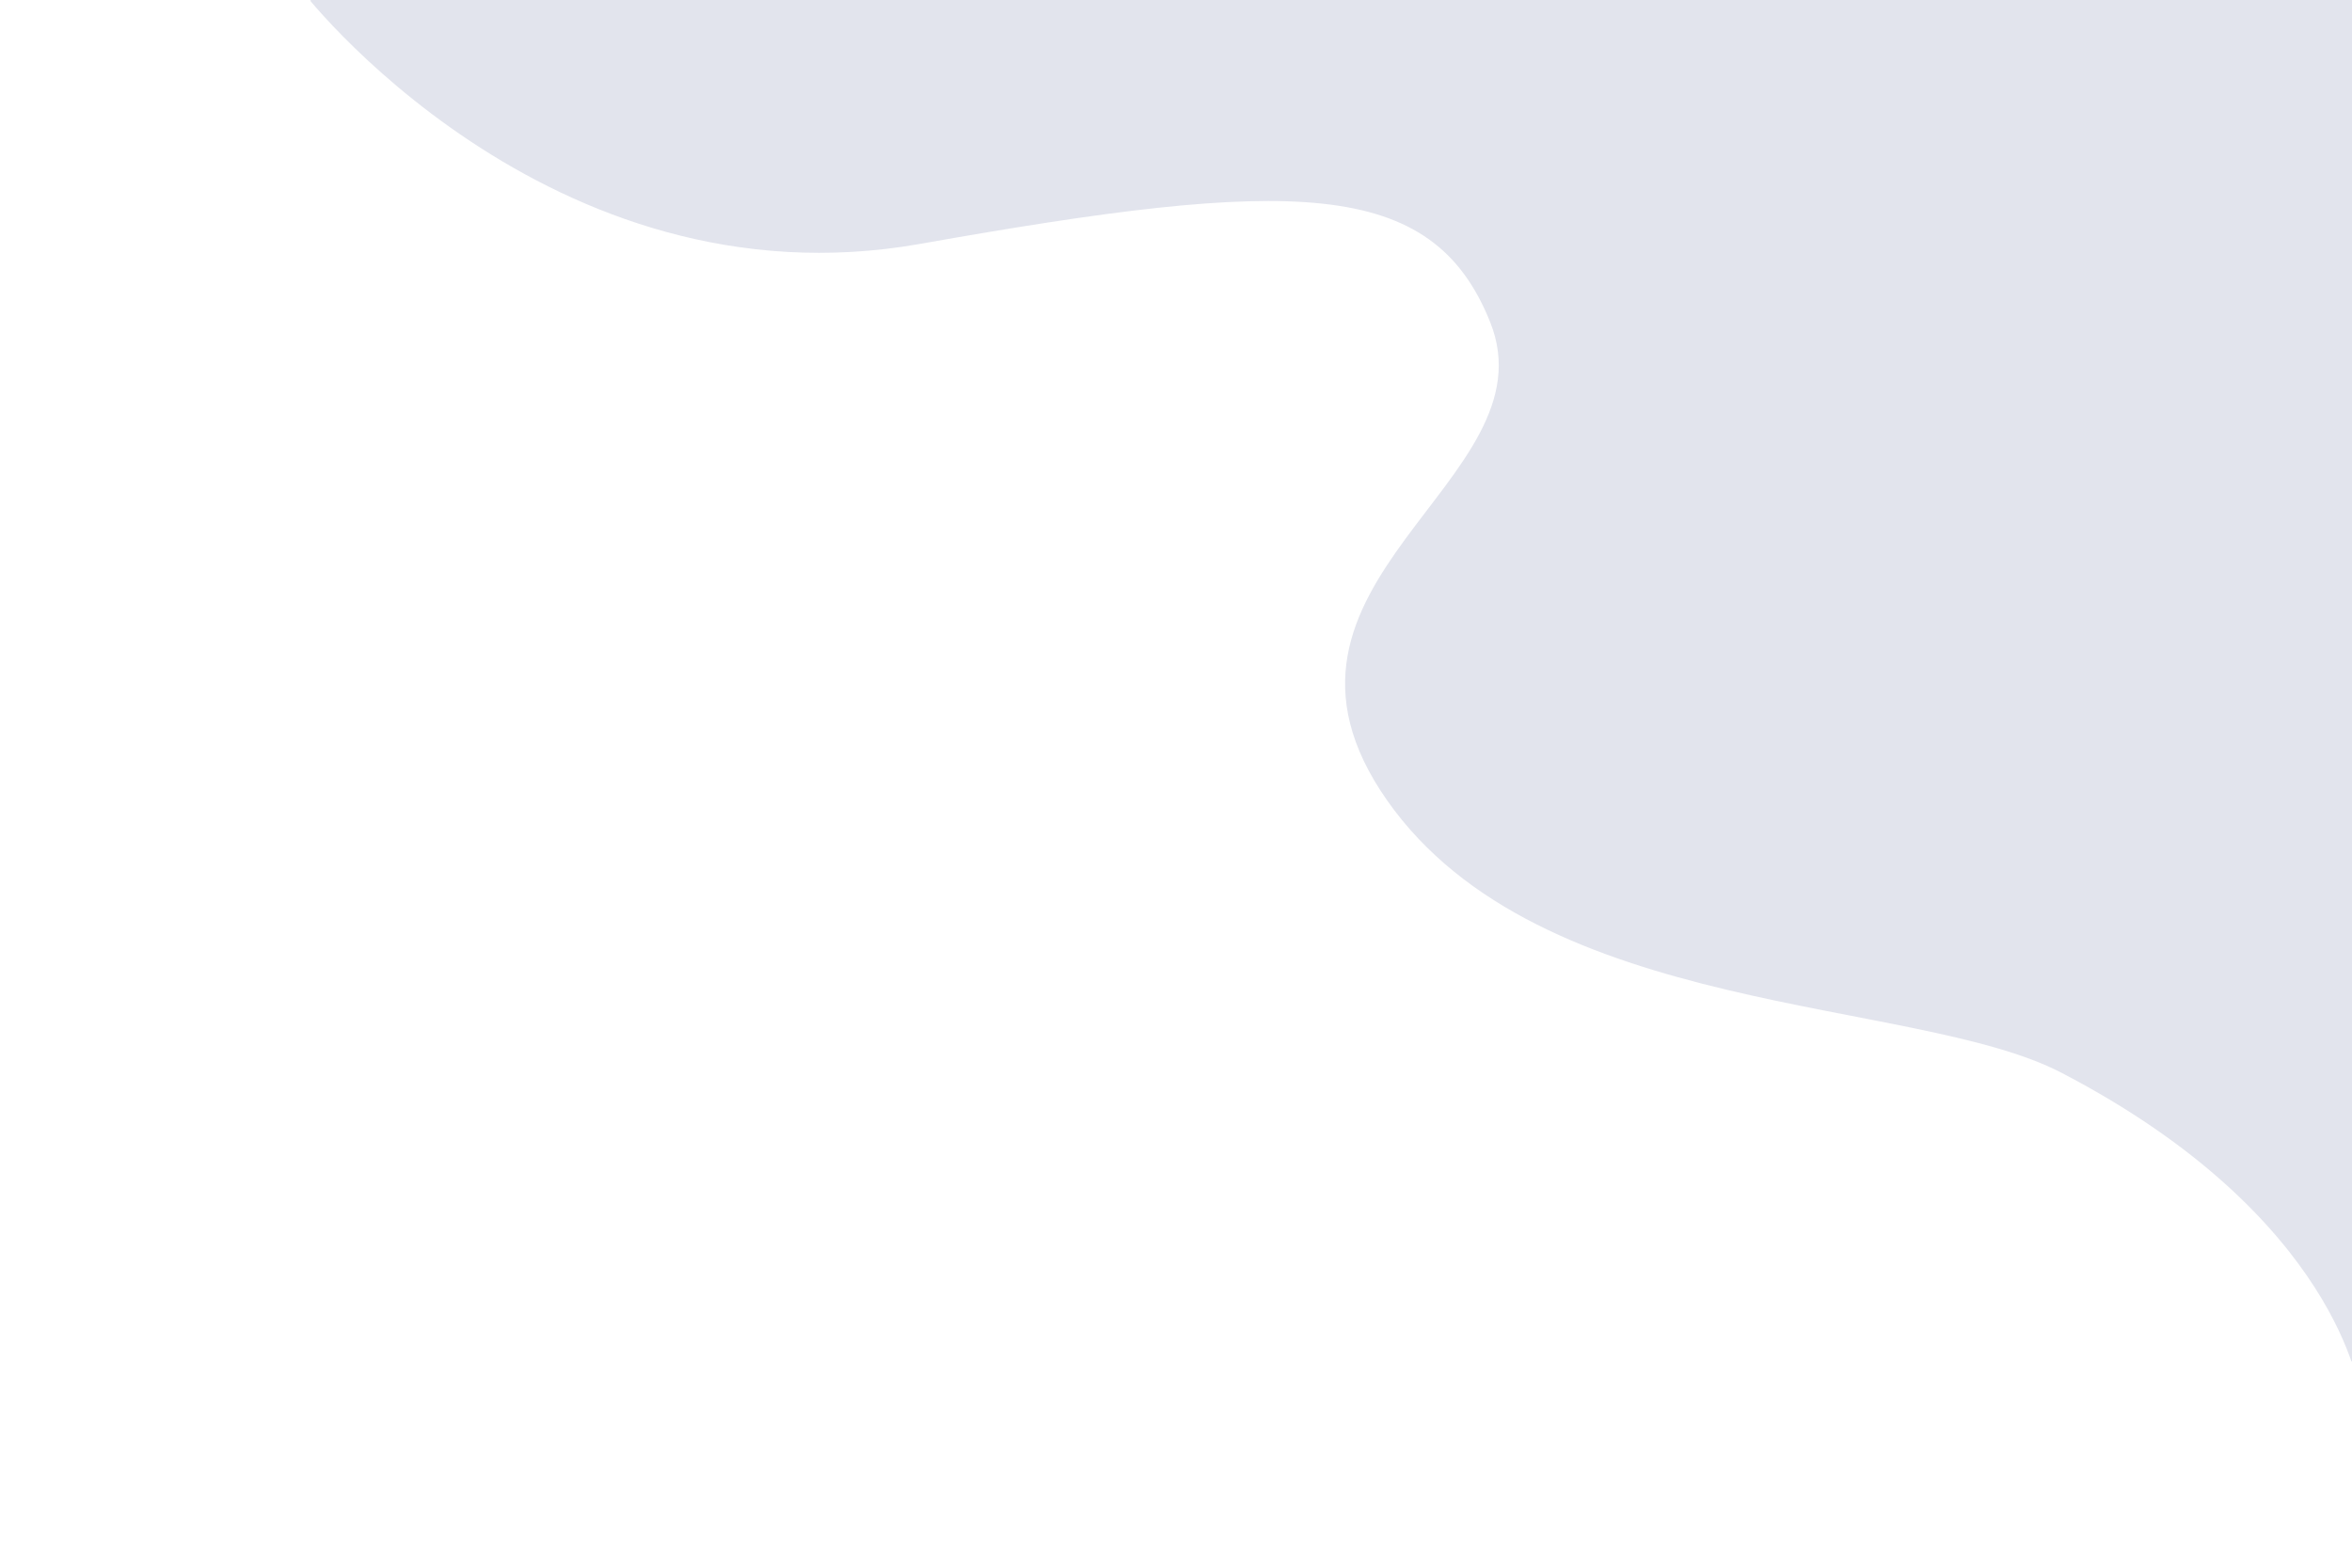 <?xml version="1.0" encoding="UTF-8"?>
<svg xmlns="http://www.w3.org/2000/svg" version="1.1" xmlns:xlink="http://www.w3.org/1999/xlink" viewBox="0 0 593 395.3">
  <defs>
    <style>
      .cls-1 {
        fill: none;
      }

      .cls-2 {
        fill: #e2e4ed;
        isolation: isolate;
      }

      .cls-3 {
        clip-path: url(#clippath);
      }
    </style>
    <clipPath id="clippath">
      <rect class="cls-1" x="78.3" width="514.9" height="343.3"/>
    </clipPath>
  </defs>
  <!-- Generator: Adobe Illustrator 28.7.1, SVG Export Plug-In . SVG Version: 1.2.0 Build 142)  -->
  <g>
    <g id="Layer_1">
      <g id="Layer_1-2" data-name="Layer_1">
        <g class="cls-3">
          <path class="cls-2" d="M74.8-4.2c.8,2,63.6,82.3,157.2,65.7s129-17,143.7,19.7c16.2,40.3-64.6,65.5-26,120.6,38.6,55.1,132.9,49.4,170,68.7,70,36.4,75.3,81,75.3,81,0,0,2.8-356.1,1.6-355.7s-521.8,0-521.8,0h0Z"/>
        </g>
      </g>
    </g>
  </g>
</svg>